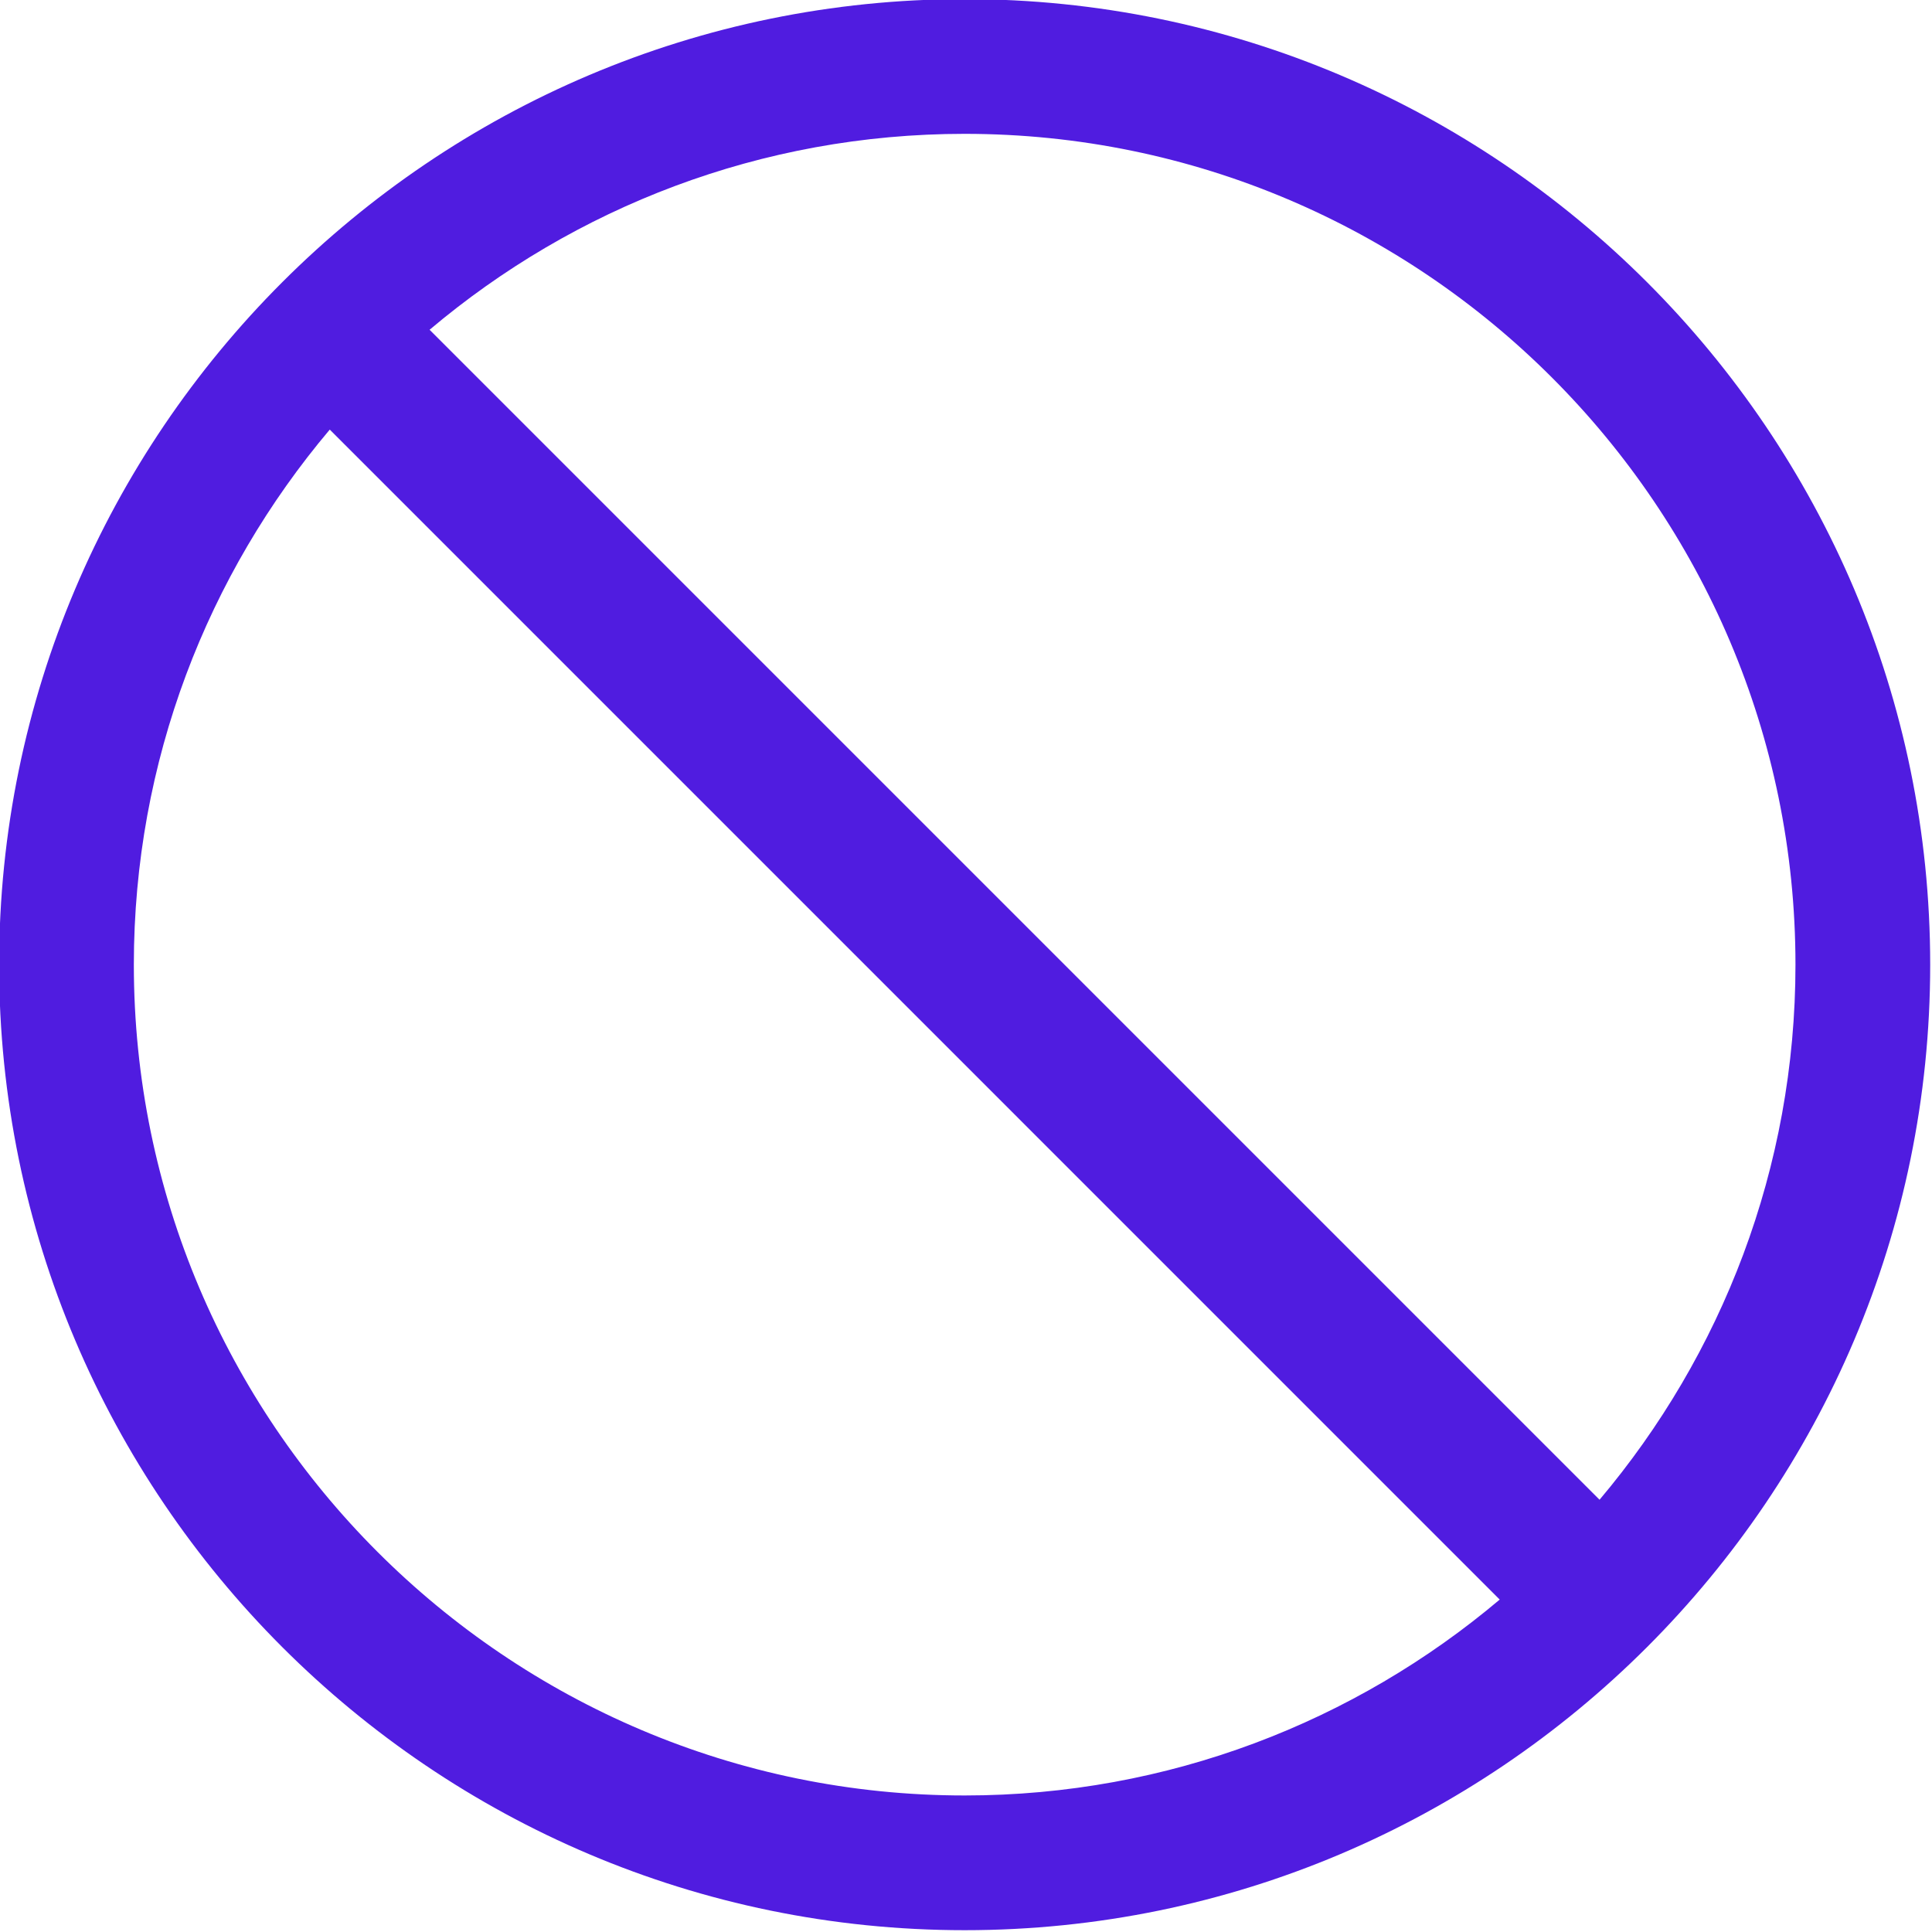 <?xml version="1.0" encoding="UTF-8" standalone="no"?><svg xmlns="http://www.w3.org/2000/svg" xmlns:xlink="http://www.w3.org/1999/xlink" fill="#000000" height="71.7" preserveAspectRatio="xMidYMid meet" version="1" viewBox="14.2 14.2 71.7 71.7" width="71.7" zoomAndPan="magnify"><path d="M0 0H100V100H0z" fill="none"/><g id="change1_1"><path d="M50,14.167c-19.759,0-35.833,16.075-35.833,35.833c0,19.758,16.074,35.833,35.833,35.833 S85.833,69.759,85.833,50C85.833,30.242,69.759,14.167,50,14.167z M80.833,50c0,7.56-2.739,14.488-7.271,19.858l-43.419-43.42 C35.512,21.906,42.44,19.167,50,19.167C67.001,19.167,80.833,32.999,80.833,50z M19.167,50c0-7.56,2.739-14.488,7.271-19.857 l43.419,43.42c-5.369,4.531-12.298,7.27-19.856,7.27C32.999,80.833,19.167,67.001,19.167,50z" fill="#501ce0"/></g></svg>